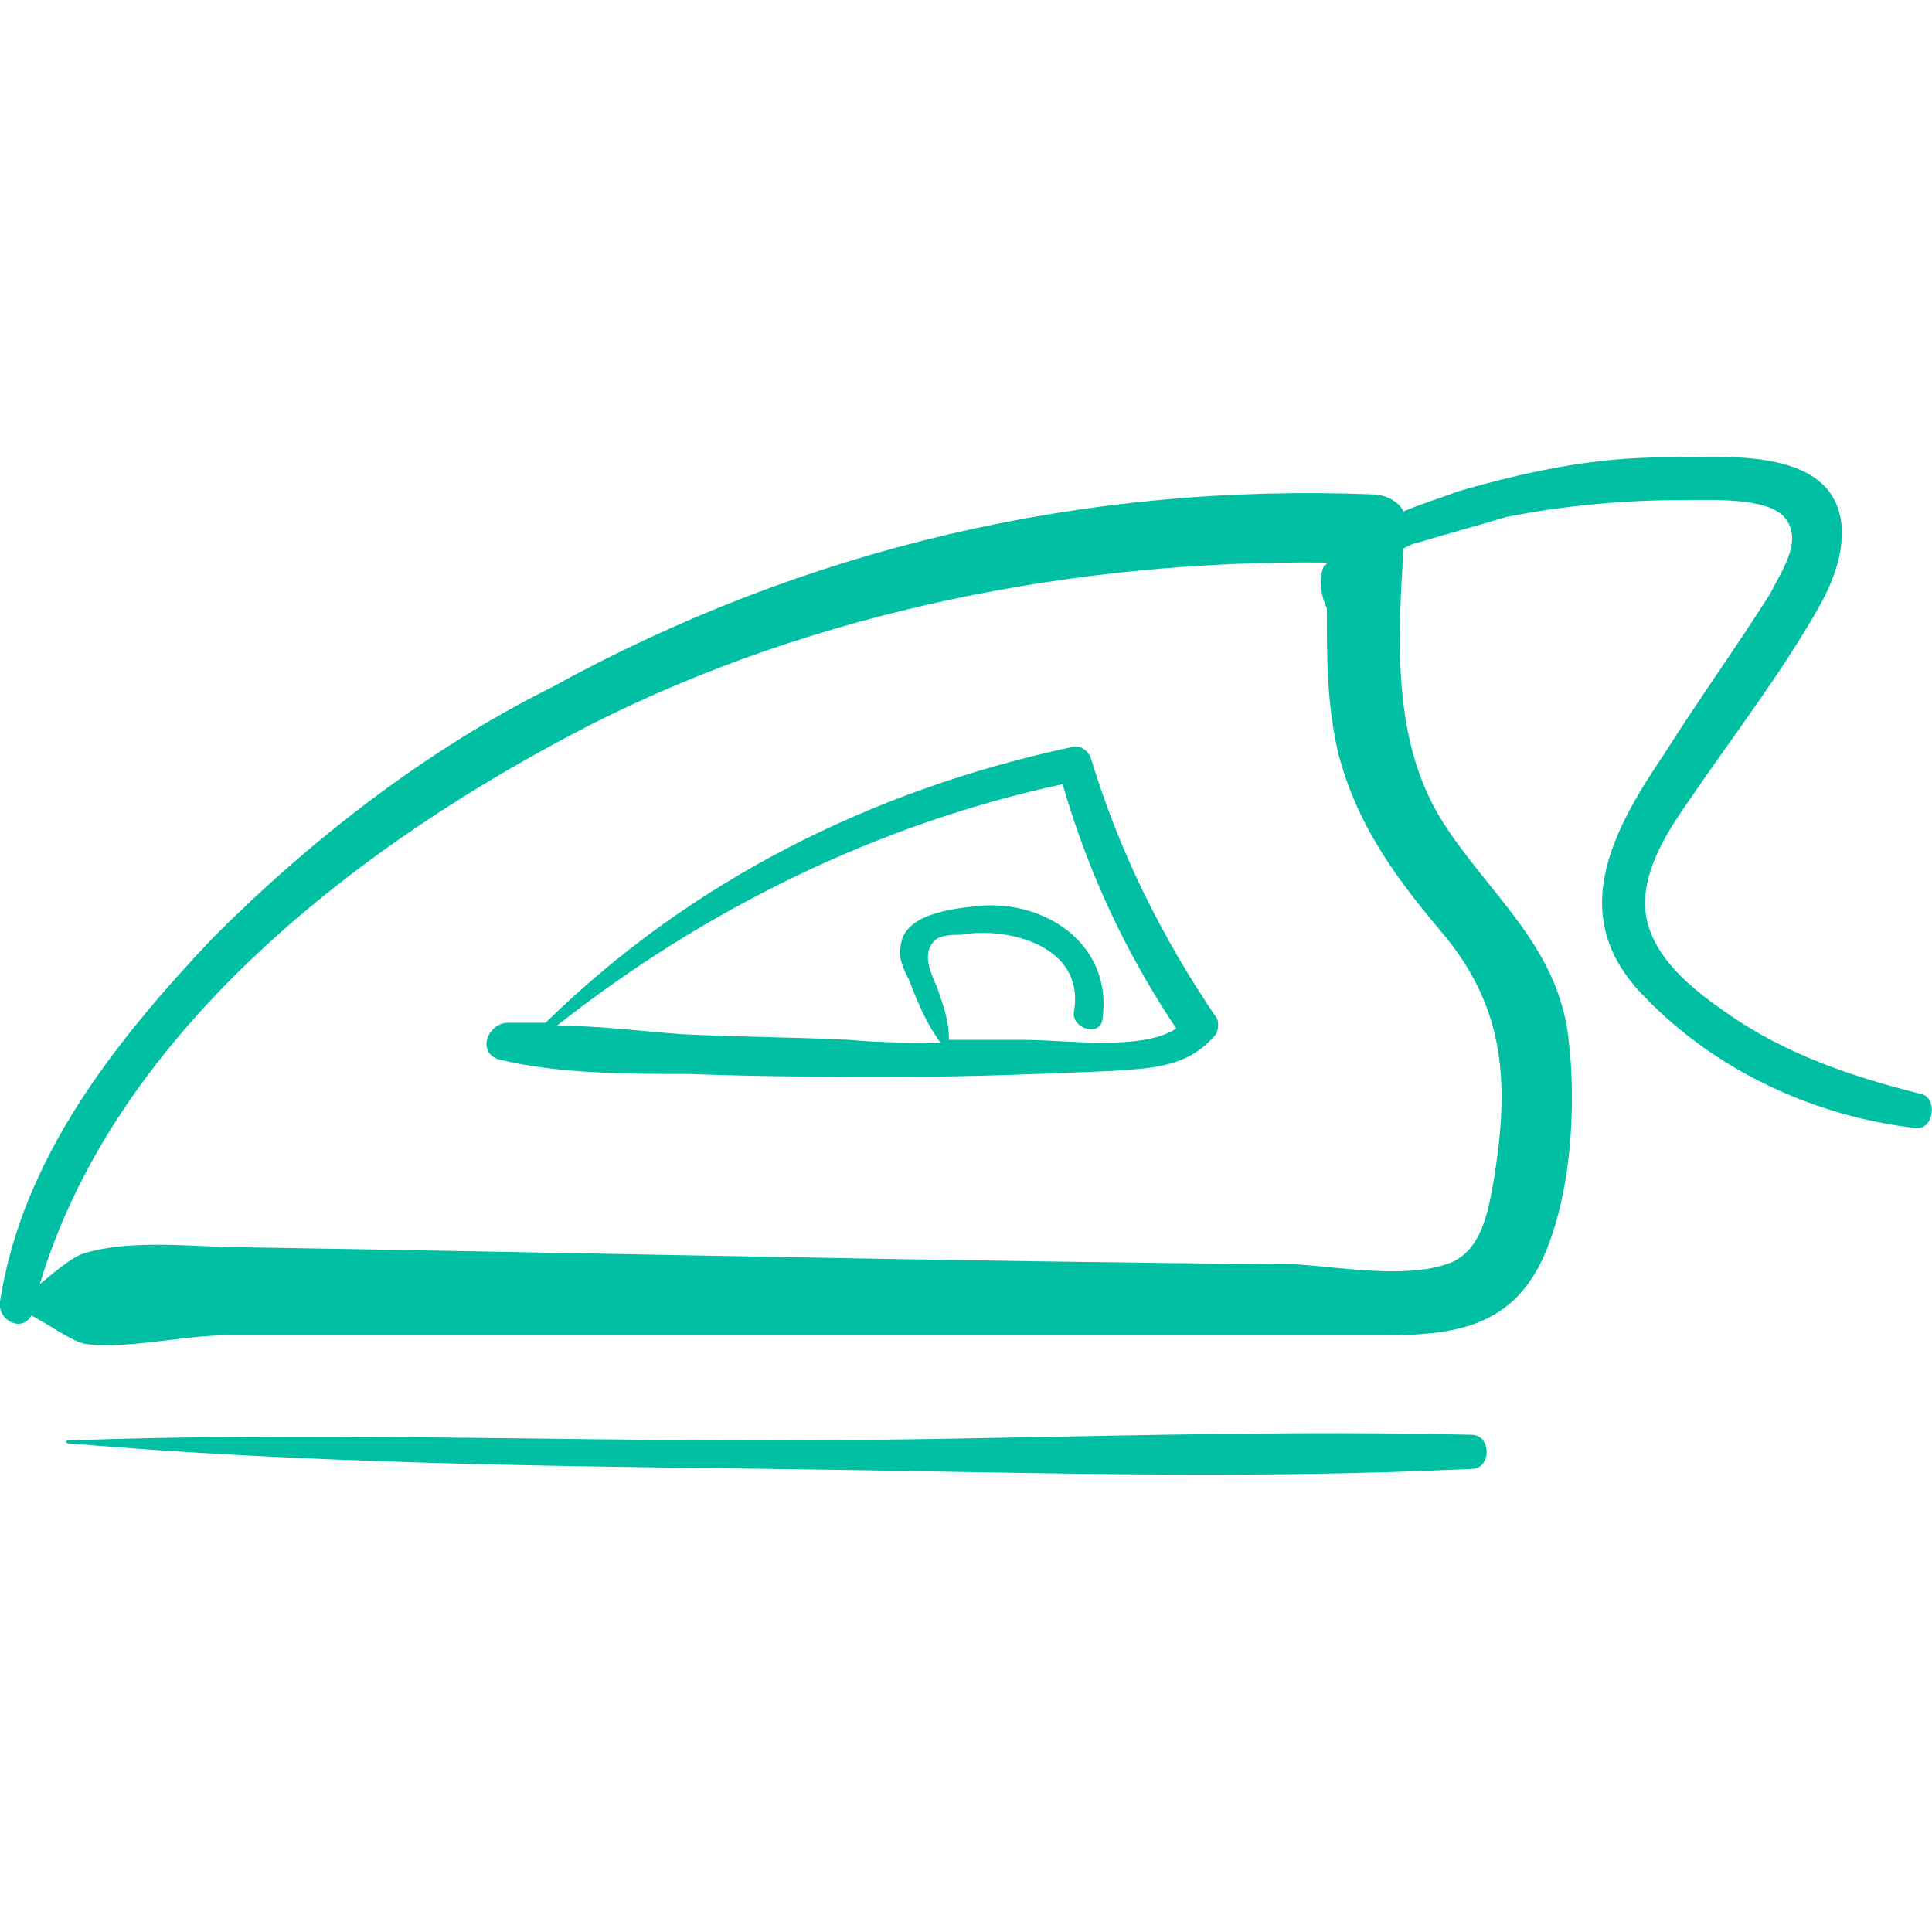 <?xml version="1.0" encoding="utf-8"?>
<!-- Generator: Adobe Illustrator 24.1.2, SVG Export Plug-In . SVG Version: 6.00 Build 0)  -->
<svg version="1.1" id="Calque_1" xmlns="http://www.w3.org/2000/svg" xmlns:xlink="http://www.w3.org/1999/xlink" x="0px" y="0px"
	 viewBox="0 0 68 68" style="enable-background:new 0 0 68 68;" xml:space="preserve">
<style type="text/css">
	.st0{fill:#00BFA2;}
</style>
<g>
	<path class="st0" d="M67.6,38.5c-2.4-0.6-4.8-1.4-6.9-2.9c-1.3-0.9-2.9-2.2-2.8-4c0.1-1.3,0.9-2.5,1.6-3.5c1.5-2.2,3.2-4.4,4.5-6.7
		c0.7-1.2,1.3-3,0.3-4.2c-1.2-1.4-4.2-1.1-5.8-1.1c-2.4,0-4.8,0.5-7.2,1.2c-0.5,0.2-1.2,0.4-1.9,0.7c-0.2-0.4-0.7-0.6-1.1-0.6
		c-10.2-0.4-20,1.9-28.9,6.8C15,26.4,11,29.5,7.5,33C4.1,36.6,0.8,40.7,0,45.8c-0.1,0.7,0.8,1.1,1.1,0.5c0.6,0.3,1.4,0.9,1.9,1
		C4.4,47.5,6.5,47,7.9,47c6.7,0,13.4,0,20.1,0c6.6,0,13.2,0,19.8,0c2.7,0,5.2,0.1,6.5-2.7c1-2.2,1.2-5.4,0.9-7.8
		c-0.4-3.3-2.9-5.1-4.5-7.7c-1.7-2.8-1.5-6.3-1.3-9.5c0.2-0.1,0.4-0.2,0.5-0.2c1-0.3,2.1-0.6,3.1-0.9c2-0.4,4.1-0.6,6.3-0.6
		c0.9,0,2.9-0.1,3.5,0.6c0.7,0.8-0.1,1.9-0.5,2.7c-1.2,1.9-2.5,3.7-3.7,5.6c-1.9,2.8-3.5,5.8-0.7,8.6c2.5,2.6,6,4.2,9.5,4.6
		C68.1,39.8,68.2,38.6,67.6,38.5z M50.9,33c2.1,2.6,2.2,5.2,1.7,8.4c-0.2,1.1-0.4,2.7-1.7,3.1c-1.5,0.5-3.7,0.1-5.3,0
		c-12.3-0.1-24.6-0.4-37-0.6c-1.7,0-3.9-0.3-5.6,0.2c-0.4,0.1-1,0.6-1.6,1.1c2.7-9,11.4-15.6,19.4-19.7c7.9-4,17.1-5.8,25.9-5.7
		c0,0,0,0.1-0.1,0.1c-0.2,0.5-0.1,1.1,0.1,1.5c0,1.7,0,3.4,0.4,5.1C47.8,29.2,49.3,31.1,50.9,33z"/>
	<path class="st0" d="M38.4,26.7c-0.1-0.3-0.4-0.5-0.7-0.4c-7,1.5-13.4,4.7-18.5,9.7c-0.5,0-0.9,0-1.4,0c-0.7,0.1-1,1.1-0.2,1.3
		c2.1,0.5,4.5,0.5,6.7,0.5c2.5,0.1,5,0.1,7.5,0.1c2.4,0,4.8-0.1,7.2-0.2c1.5-0.1,2.8-0.1,3.8-1.3c0.1-0.2,0.1-0.5,0-0.6
		C40.9,33,39.4,30,38.4,26.7z M36.1,36.6c-0.9,0-1.8,0-2.7,0c0,0,0,0,0,0c0-0.7-0.2-1.2-0.4-1.8c-0.2-0.5-0.6-1.2-0.1-1.7
		c0.2-0.2,0.7-0.2,0.9-0.2c1.7-0.3,4.4,0.4,4,2.7c-0.1,0.6,0.9,0.9,1,0.3c0.4-2.7-2.1-4.3-4.5-4c-0.9,0.1-2.5,0.3-2.6,1.4
		c-0.1,0.4,0.1,0.8,0.3,1.2c0.3,0.8,0.6,1.5,1.1,2.2c-1.1,0-2.1,0-3.2-0.1c-2-0.1-3.9-0.1-5.9-0.2c-1.4-0.1-2.9-0.3-4.4-0.3
		c5.2-4.1,11.3-7.1,17.8-8.5c0.9,3.1,2.2,5.9,4,8.6C40.2,37,37.5,36.6,36.1,36.6z"/>
	<path class="st0" d="M51.8,50.5c-8.2-0.2-16.5,0.2-24.7,0.2c-8.2,0-16.5-0.3-24.7,0c-0.1,0-0.1,0.1,0,0.1
		c8.2,0.7,16.5,0.8,24.7,0.9c8.2,0.1,16.5,0.4,24.7,0C52.5,51.7,52.5,50.5,51.8,50.5z"/>
</g>
</svg>
